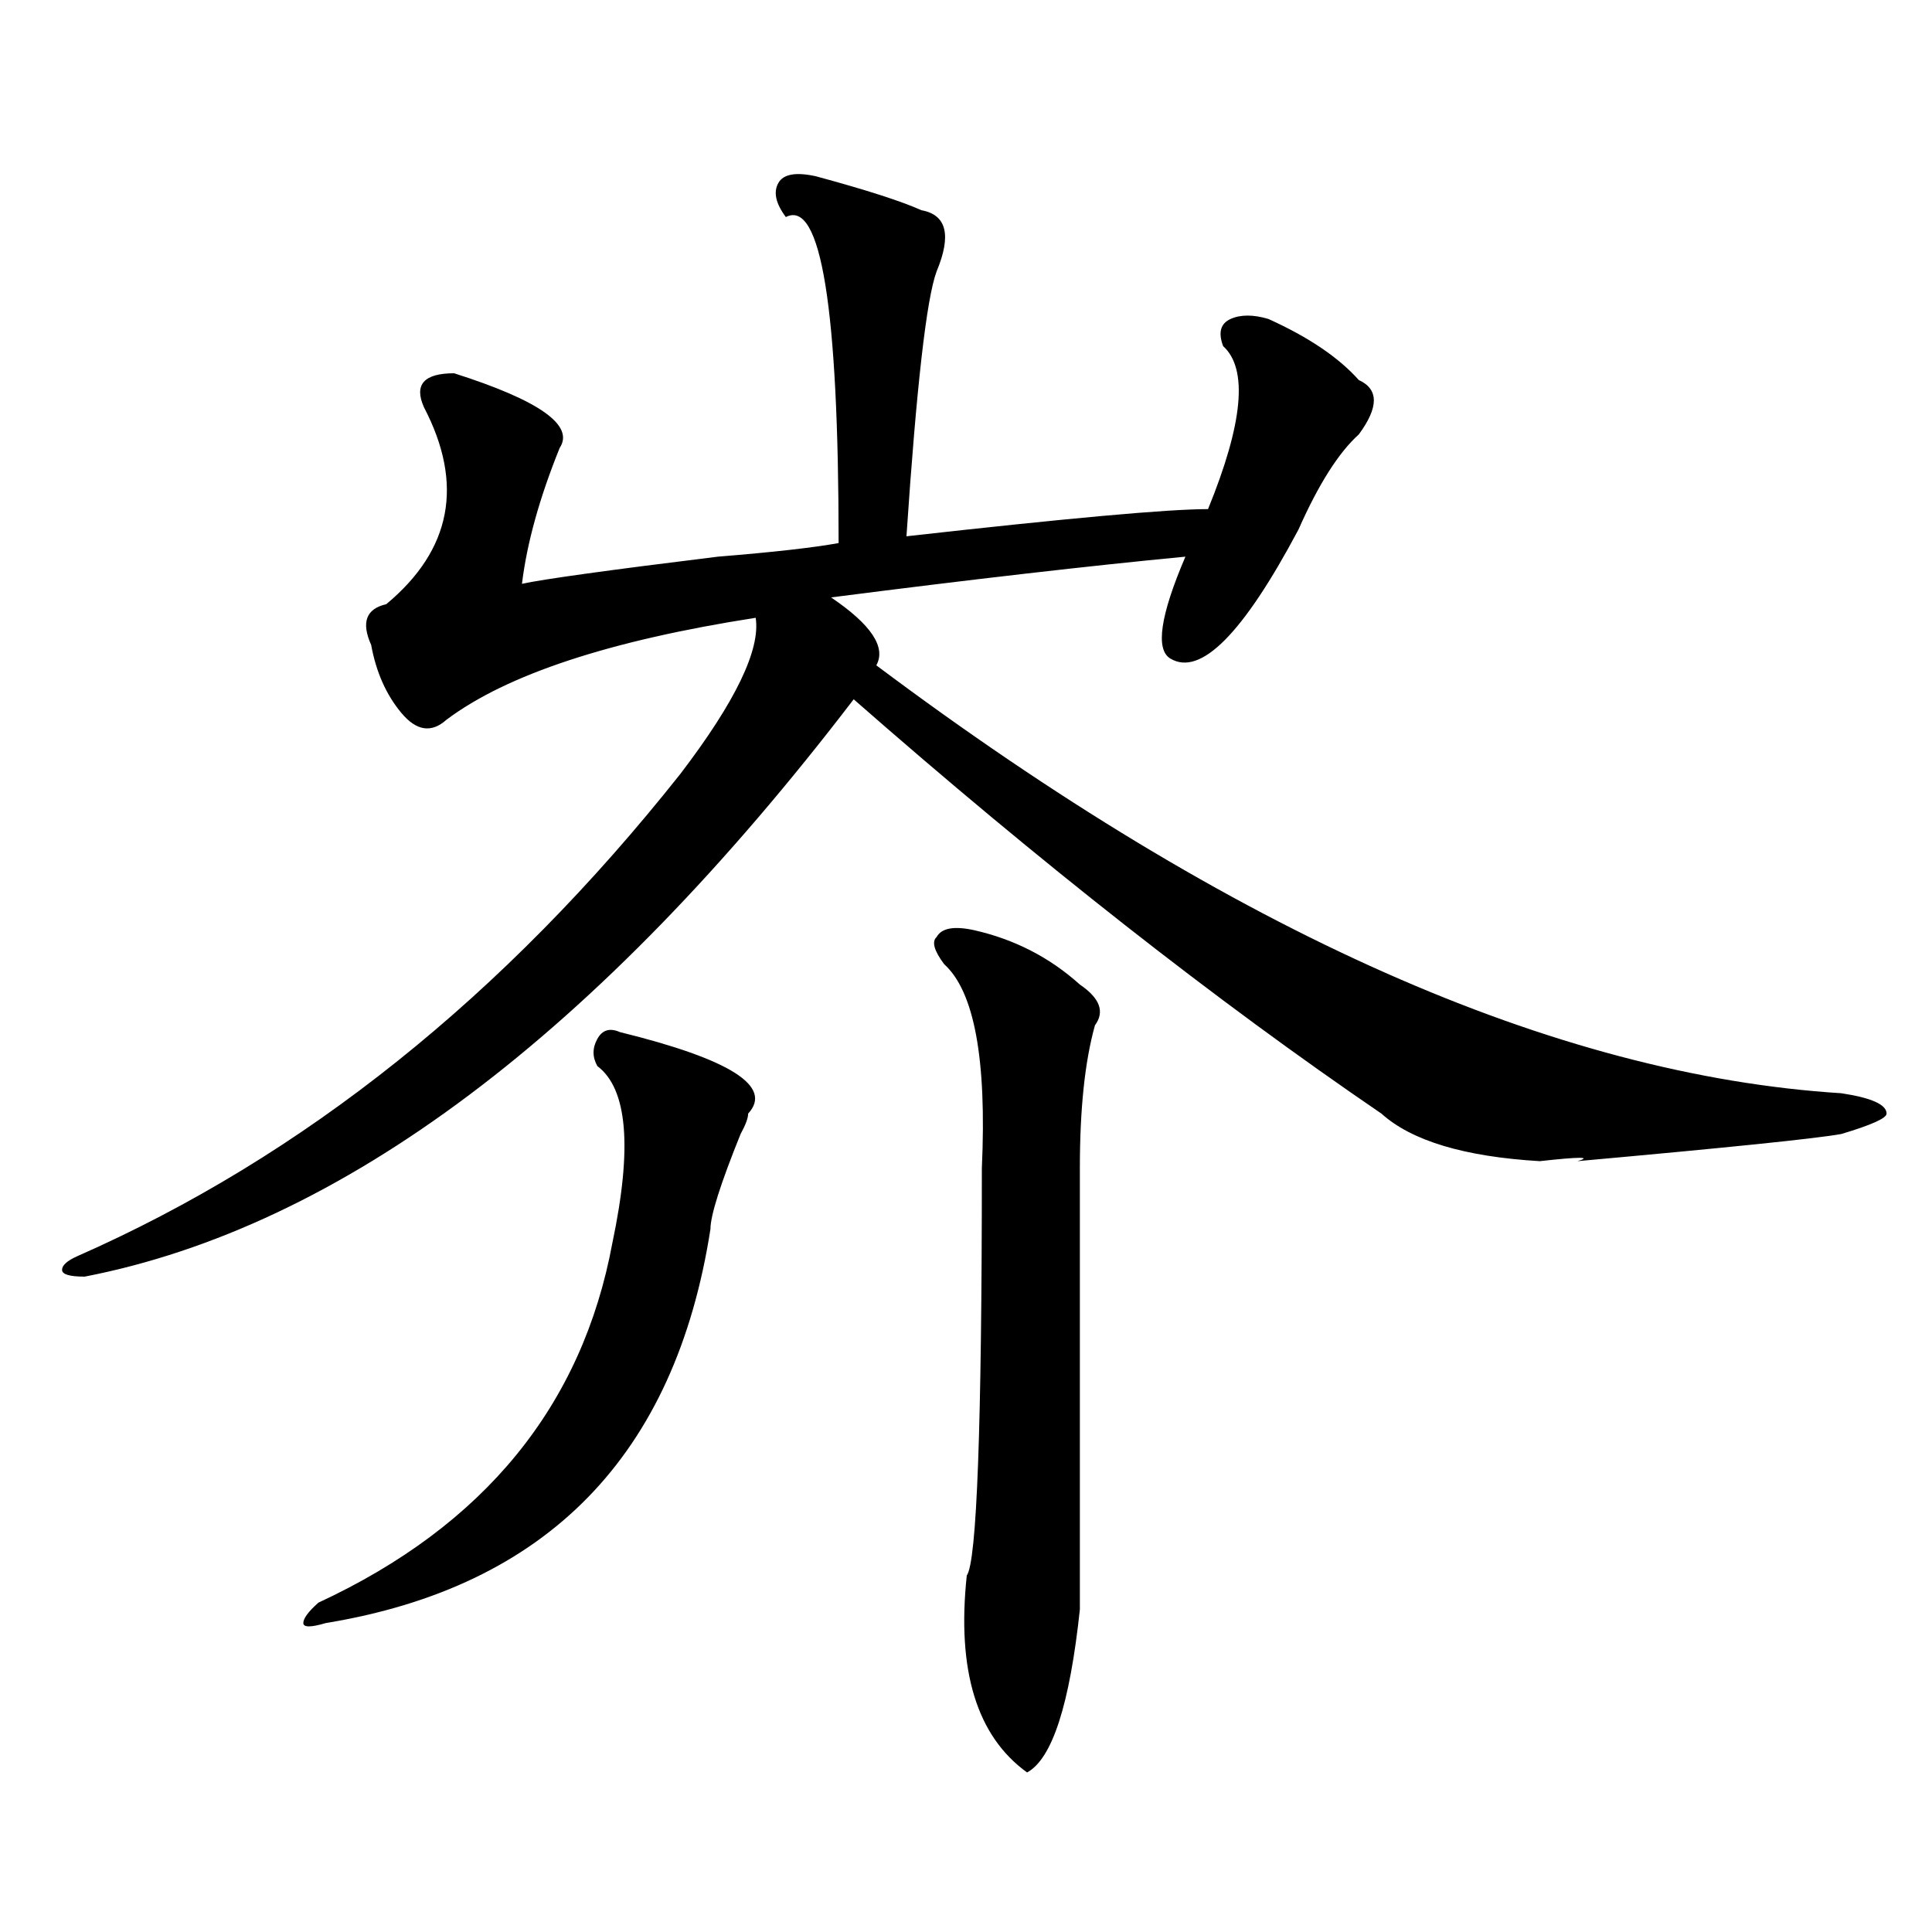 <?xml version="1.0" encoding="utf-8"?>
<!-- Generator: Adobe Illustrator 16.0.0, SVG Export Plug-In . SVG Version: 6.00 Build 0)  -->
<!DOCTYPE svg PUBLIC "-//W3C//DTD SVG 1.1//EN" "http://www.w3.org/Graphics/SVG/1.1/DTD/svg11.dtd">
<svg version="1.1" id="图层_1" xmlns="http://www.w3.org/2000/svg" xmlns:xlink="http://www.w3.org/1999/xlink" x="0px" y="0px"
	 width="1000px" height="1000px" viewBox="0 0 1000 1000" enable-background="new 0 0 1000 1000" xml:space="preserve">
<path d="M422.355,91.25c25.976,7.031,44.206,12.909,54.633,17.578c12.987,2.362,15.609,12.909,7.805,31.641
	c-5.243,14.063-10.427,59.766-15.609,137.109c83.229-9.339,135.241-14.063,156.094-14.063c18.171-44.495,20.792-72.62,7.805-84.375
	c-2.622-7.031-1.341-11.7,3.902-14.063c5.183-2.308,11.707-2.308,19.512,0c20.792,9.394,36.401,19.94,46.828,31.641
	c10.366,4.724,10.366,14.063,0,28.125c-10.427,9.394-20.853,25.817-31.219,49.219c-28.657,53.942-50.73,76.19-66.34,66.797
	c-7.805-4.669-5.243-22.247,7.805-52.734c-49.45,4.724-110.606,11.755-183.41,21.094c20.792,14.063,28.597,25.817,23.414,35.156
	c184.69,138.317,351.211,212.146,499.5,221.484c15.609,2.362,23.414,5.878,23.414,10.547c0,2.362-7.805,5.878-23.414,10.547
	c-13.048,2.362-58.535,7.031-136.582,14.063c7.805-2.308,1.28-2.308-19.512,0c-39.023-2.308-66.34-10.547-81.949-24.609
	c-85.852-58.558-176.946-130.078-273.164-214.453C309.188,535.427,176.508,635.019,43.828,660.781
	c-7.805,0-11.707-1.153-11.707-3.516c0-2.308,2.562-4.669,7.805-7.031c117.07-51.526,221.093-134.747,312.188-249.609
	c28.597-37.464,41.585-64.435,39.023-80.859c-75.485,11.755-128.777,29.333-159.996,52.734c-7.805,7.031-15.609,5.878-23.414-3.516
	c-7.805-9.339-13.048-21.094-15.609-35.156c-5.243-11.7-2.622-18.731,7.805-21.094c33.78-28.125,40.304-62.073,19.512-101.953
	c-5.243-11.7,0-17.578,15.609-17.578c44.206,14.063,62.438,26.972,54.633,38.672c-10.427,25.817-16.95,49.219-19.512,70.313
	c10.366-2.308,44.206-7.031,101.461-14.063c28.597-2.308,49.39-4.669,62.438-7.031c0-121.839-9.146-178.089-27.316-168.75
	c-5.243-7.031-6.524-12.854-3.902-17.578C405.405,90.097,411.929,88.942,422.355,91.25z M320.895,534.219
	c57.194,14.063,79.327,28.125,66.34,42.188c0,2.362-1.341,5.878-3.902,10.547c-10.427,25.817-15.609,42.188-15.609,49.219
	c-18.231,117.224-84.571,185.119-199.02,203.906c-7.805,2.307-11.707,2.307-11.707,0c0-2.362,2.562-5.878,7.805-10.547
	c85.852-39.825,136.582-101.953,152.191-186.328c10.366-49.219,7.805-79.651-7.805-91.406c-2.622-4.669-2.622-9.339,0-14.063
	C311.749,533.065,315.651,531.911,320.895,534.219z M504.305,481.484c20.792,4.724,39.023,14.063,54.633,28.125
	c10.366,7.031,12.987,14.063,7.805,21.094c-5.243,18.786-7.805,43.396-7.805,73.828c0,51.581,0,127.771,0,228.516
	c-5.243,49.219-14.329,77.344-27.316,84.375c-26.036-18.787-36.462-52.734-31.219-101.953c5.183-7.031,7.805-77.344,7.805-210.938
	c2.562-56.25-3.902-91.406-19.512-105.469c-5.243-7.031-6.524-11.7-3.902-14.063C487.354,480.331,493.878,479.177,504.305,481.484z"
	/>
</svg>
